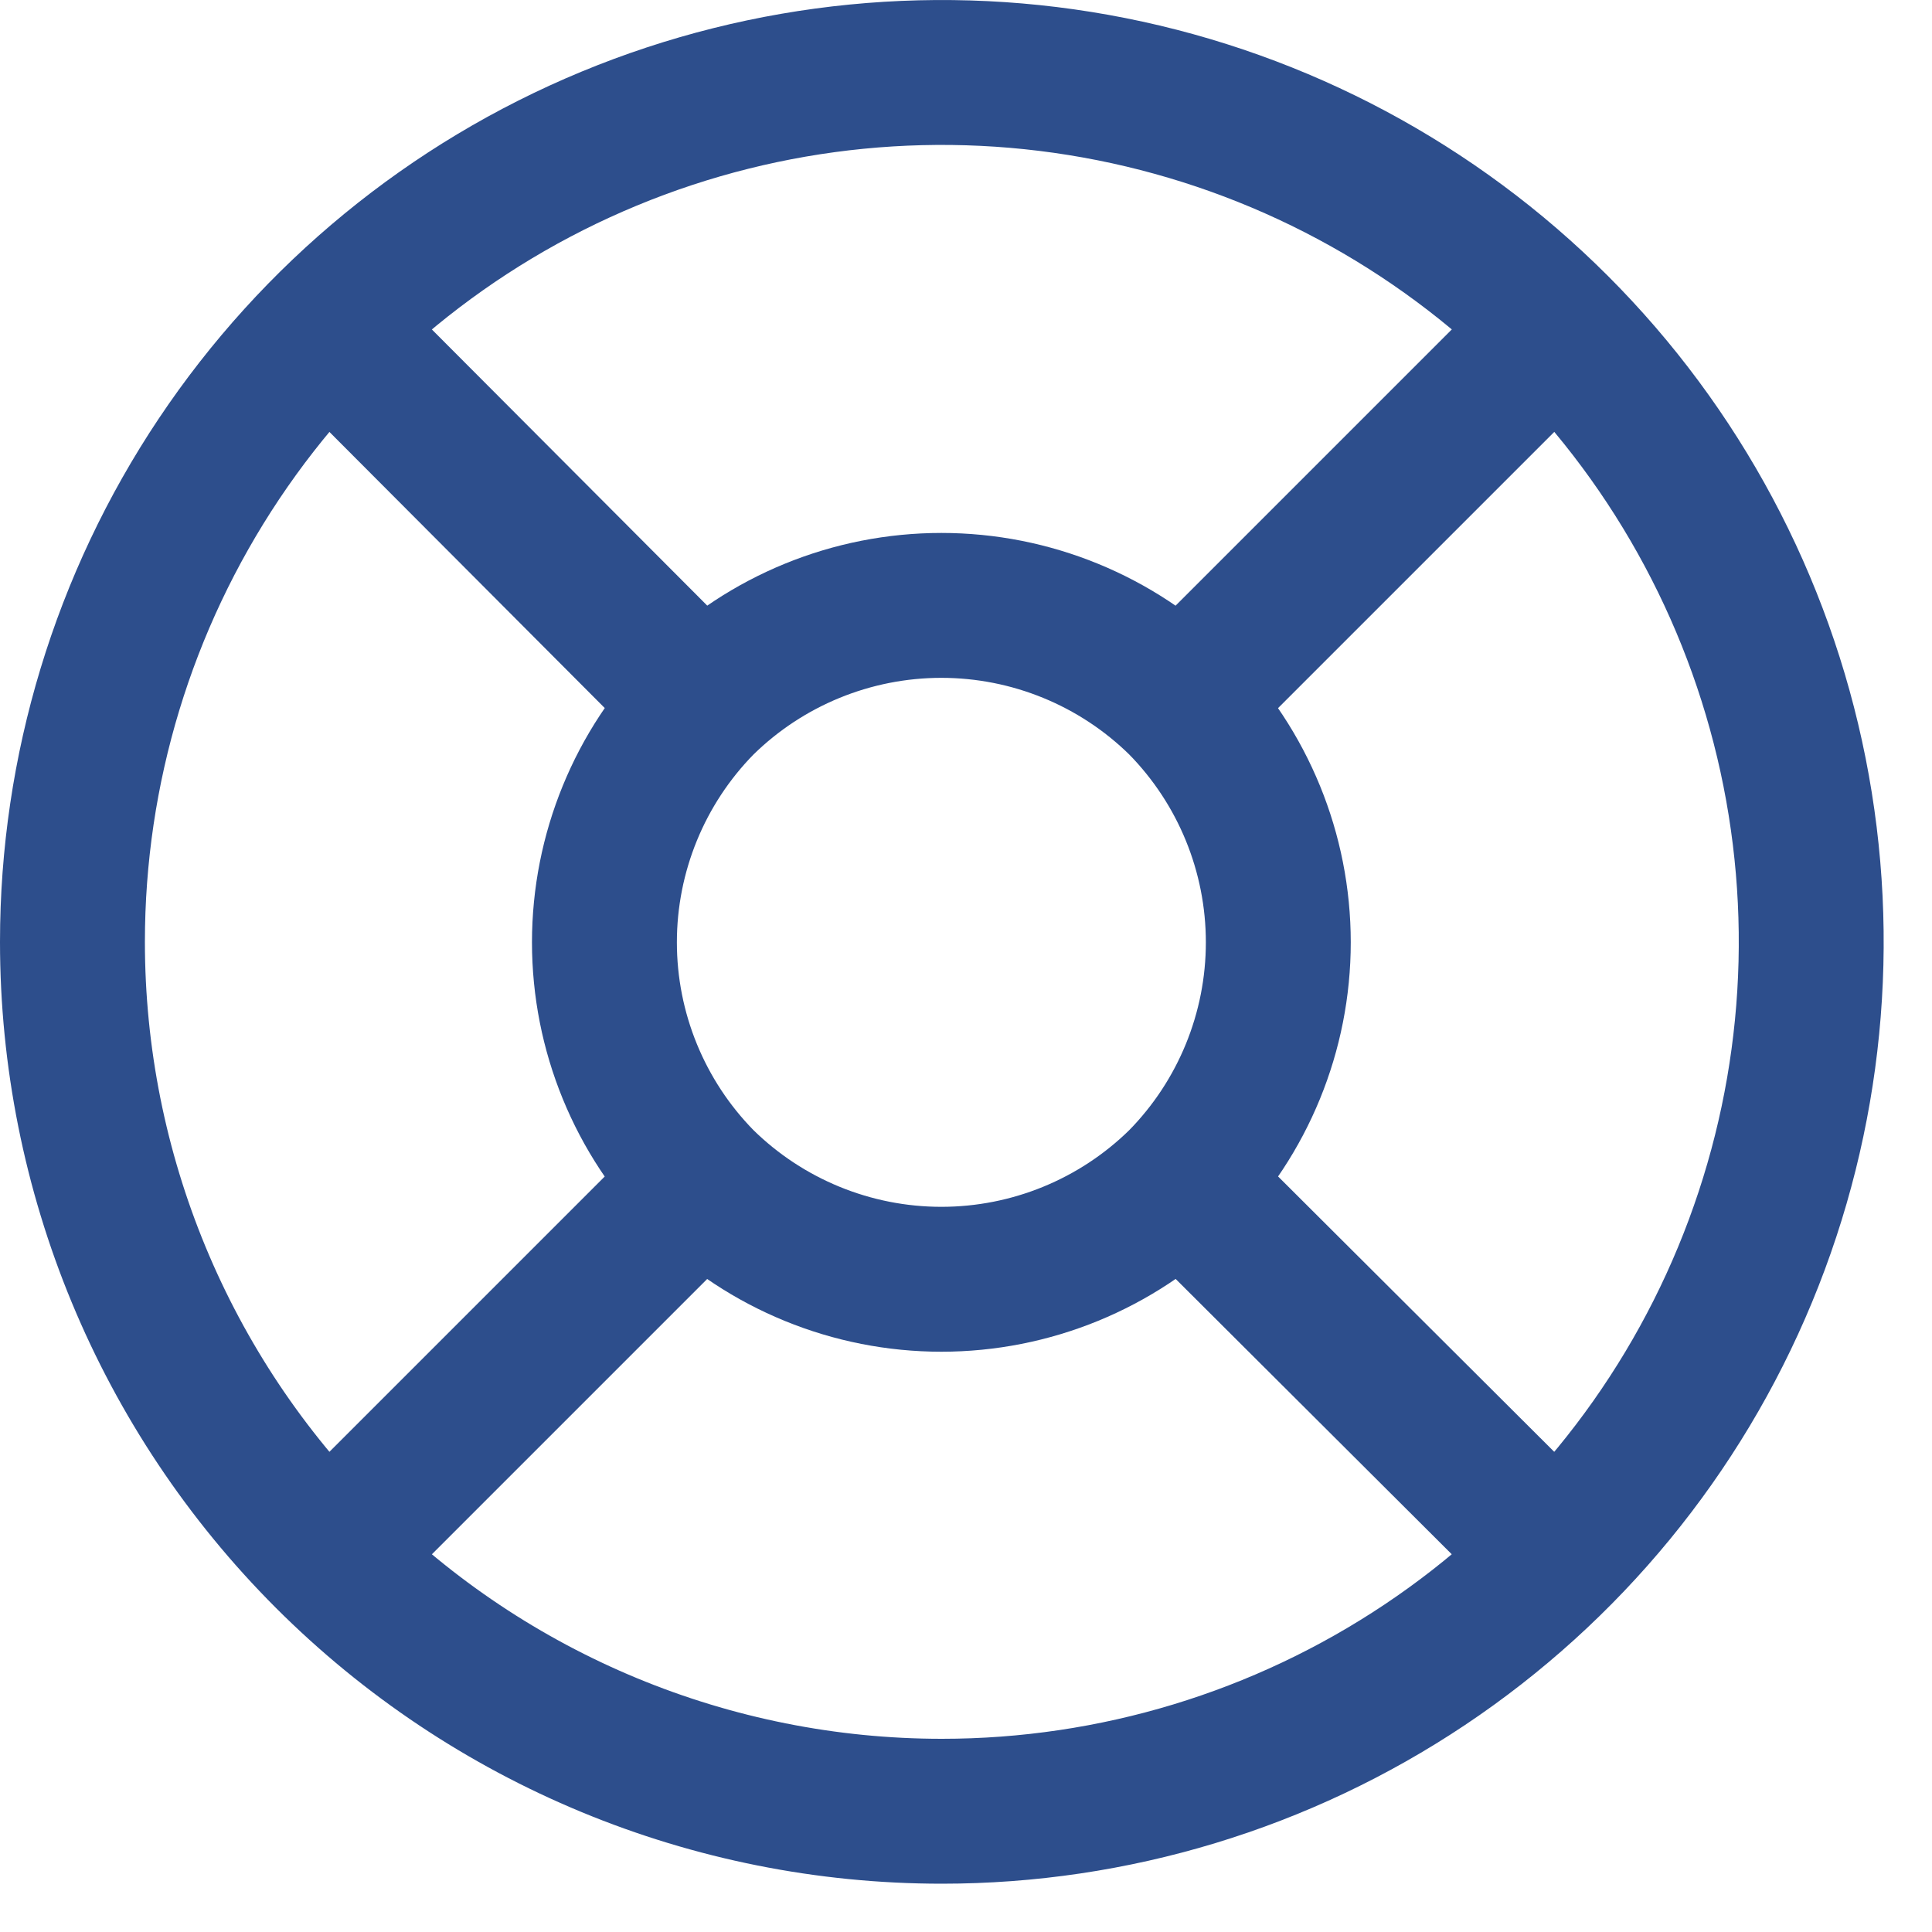 <svg width="20" height="20" viewBox="0 0 20 20" fill="none" xmlns="http://www.w3.org/2000/svg">
<g clip-path="url(#clip0_71_5)">
<path d="M9.75 18.75C11.53 18.75 13.27 18.222 14.75 17.233C16.23 16.244 17.384 14.839 18.065 13.194C18.746 11.55 18.924 9.74 18.577 7.994C18.23 6.248 17.373 4.645 16.114 3.386C14.855 2.127 13.252 1.27 11.506 0.923C9.76 0.576 7.95 0.754 6.306 1.435C4.661 2.116 3.256 3.27 2.267 4.75C1.278 6.23 0.75 7.97 0.75 9.75C0.75 12.137 1.698 14.426 3.386 16.114C5.074 17.802 7.363 18.75 9.75 18.75Z" stroke="#2D4E8C" stroke-width="1.5" stroke-linecap="round" stroke-linejoin="round"/>
<path d="M15.75 3.75L12.22 7.28M12.22 7.28C12.869 7.94 13.233 8.829 13.233 9.755C13.233 10.681 12.869 11.57 12.22 12.23M12.22 7.28C11.56 6.631 10.671 6.267 9.745 6.267C8.819 6.267 7.93 6.631 7.27 7.28M12.22 12.23C11.56 12.879 10.671 13.243 9.745 13.243C8.819 13.243 7.93 12.879 7.27 12.23M12.22 12.23L15.75 15.75M7.27 7.28C6.621 7.94 6.257 8.829 6.257 9.755C6.257 10.681 6.621 11.57 7.27 12.23M7.27 7.28L3.75 3.75M3.75 15.75L7.27 12.23" stroke="#2D4E8C" stroke-width="1.5" stroke-linecap="round" stroke-linejoin="round"/>
</g>
<defs>
<clipPath id="clip0_71_5">
<rect width="19.5" height="19.5" fill="white"/>
</clipPath>
</defs>
</svg>
